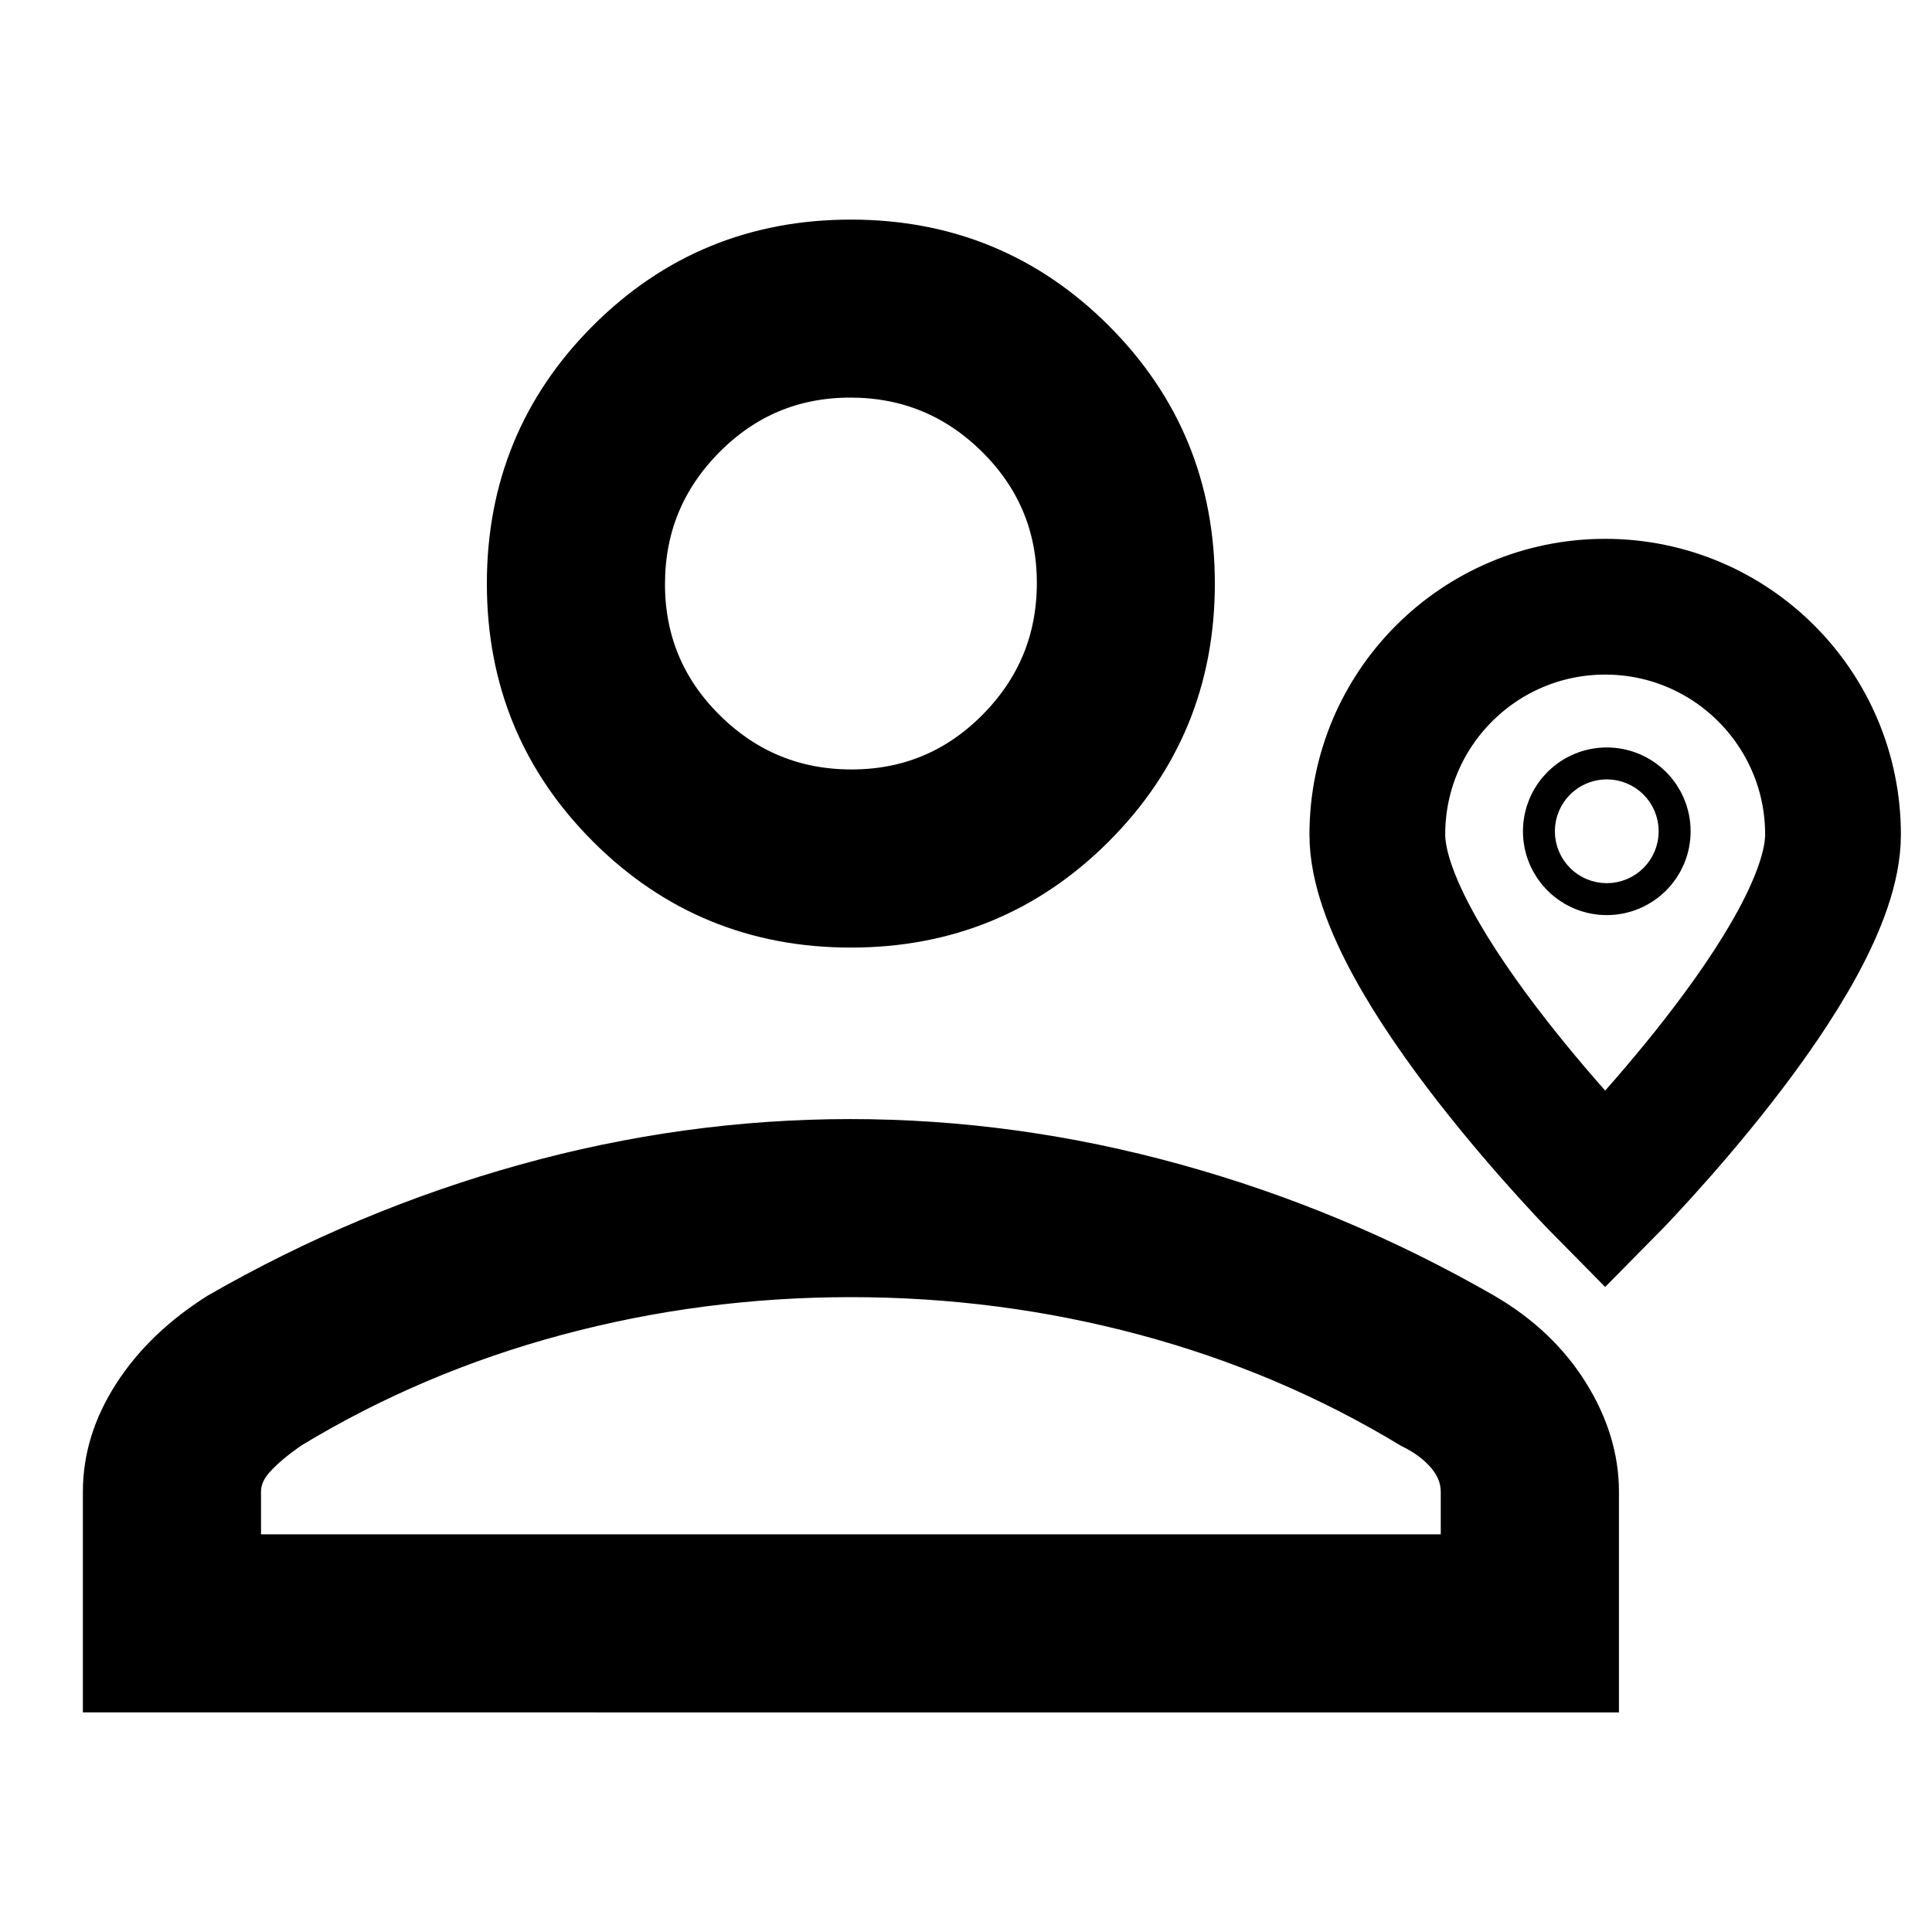 <?xml version="1.0" encoding="UTF-8"?>
<svg id="Layer_1" data-name="Layer 1" xmlns="http://www.w3.org/2000/svg" viewBox="0 0 300 300">
  <defs>
    <style>
      .cls-1 {
        fill: #000;
        stroke-width: 5px;
      }

      .cls-1, .cls-2 {
        stroke: #000;
        stroke-miterlimit: 10;
      }

      .cls-2 {
        fill: none;
        stroke-width: 21.08px;
      }
    </style>
  </defs>
  <path class="cls-1" d="M132.12,144.64c-15.03,0-27.79-5.25-38.28-15.74-10.49-10.49-15.74-23.25-15.74-38.28s5.25-27.79,15.74-38.28c10.49-10.49,23.25-15.74,38.28-15.74,15.03,0,27.79,5.25,38.28,15.74,10.49,10.49,15.74,23.25,15.74,38.28s-5.25,27.79-15.74,38.28c-10.49,10.49-23.25,15.74-38.28,15.74ZM15.37,263.4v-31.77c0-5.34,1.59-10.48,4.78-15.43,3.18-4.95,7.63-9.23,13.35-12.85,15.19-8.74,31.16-15.43,47.9-20.09,16.74-4.66,33.62-6.99,50.64-6.99,17.02,0,33.93,2.33,50.73,6.99,16.8,4.66,32.8,11.35,47.99,20.09,5.72,3.33,10.17,7.54,13.35,12.63,3.18,5.09,4.78,10.31,4.78,15.65v31.77H15.37ZM38.02,240.75h188.2v-9.12c0-1.84-.66-3.57-1.99-5.19-1.33-1.62-3.15-3-5.48-4.13-12.69-7.69-26.4-13.51-41.13-17.46-14.73-3.95-29.9-5.93-45.49-5.93s-30.76,1.98-45.49,5.93c-14.73,3.95-28.44,9.77-41.13,17.46-2.35,1.61-4.18,3.15-5.5,4.62-1.32,1.47-1.98,3.04-1.98,4.69v9.12ZM132.22,121.98c8.65,0,16.03-3.08,22.13-9.24,6.1-6.16,9.15-13.57,9.15-22.22s-3.08-16.03-9.24-22.13c-6.16-6.1-13.57-9.15-22.22-9.15-8.65,0-16.03,3.08-22.13,9.24-6.1,6.16-9.15,13.57-9.15,22.22s3.08,16.03,9.24,22.13c6.16,6.1,13.57,9.15,22.22,9.15Z"/>
  <path class="cls-2" d="M284.63,129.59c0,19.54-35.38,55.27-35.38,55.27,0,0-35.38-35.73-35.38-55.27s15.84-35.38,35.38-35.38,35.38,15.84,35.38,35.38Z"/>
  <circle class="cls-2" cx="249.5" cy="129.08" r="2.48"/>
</svg>